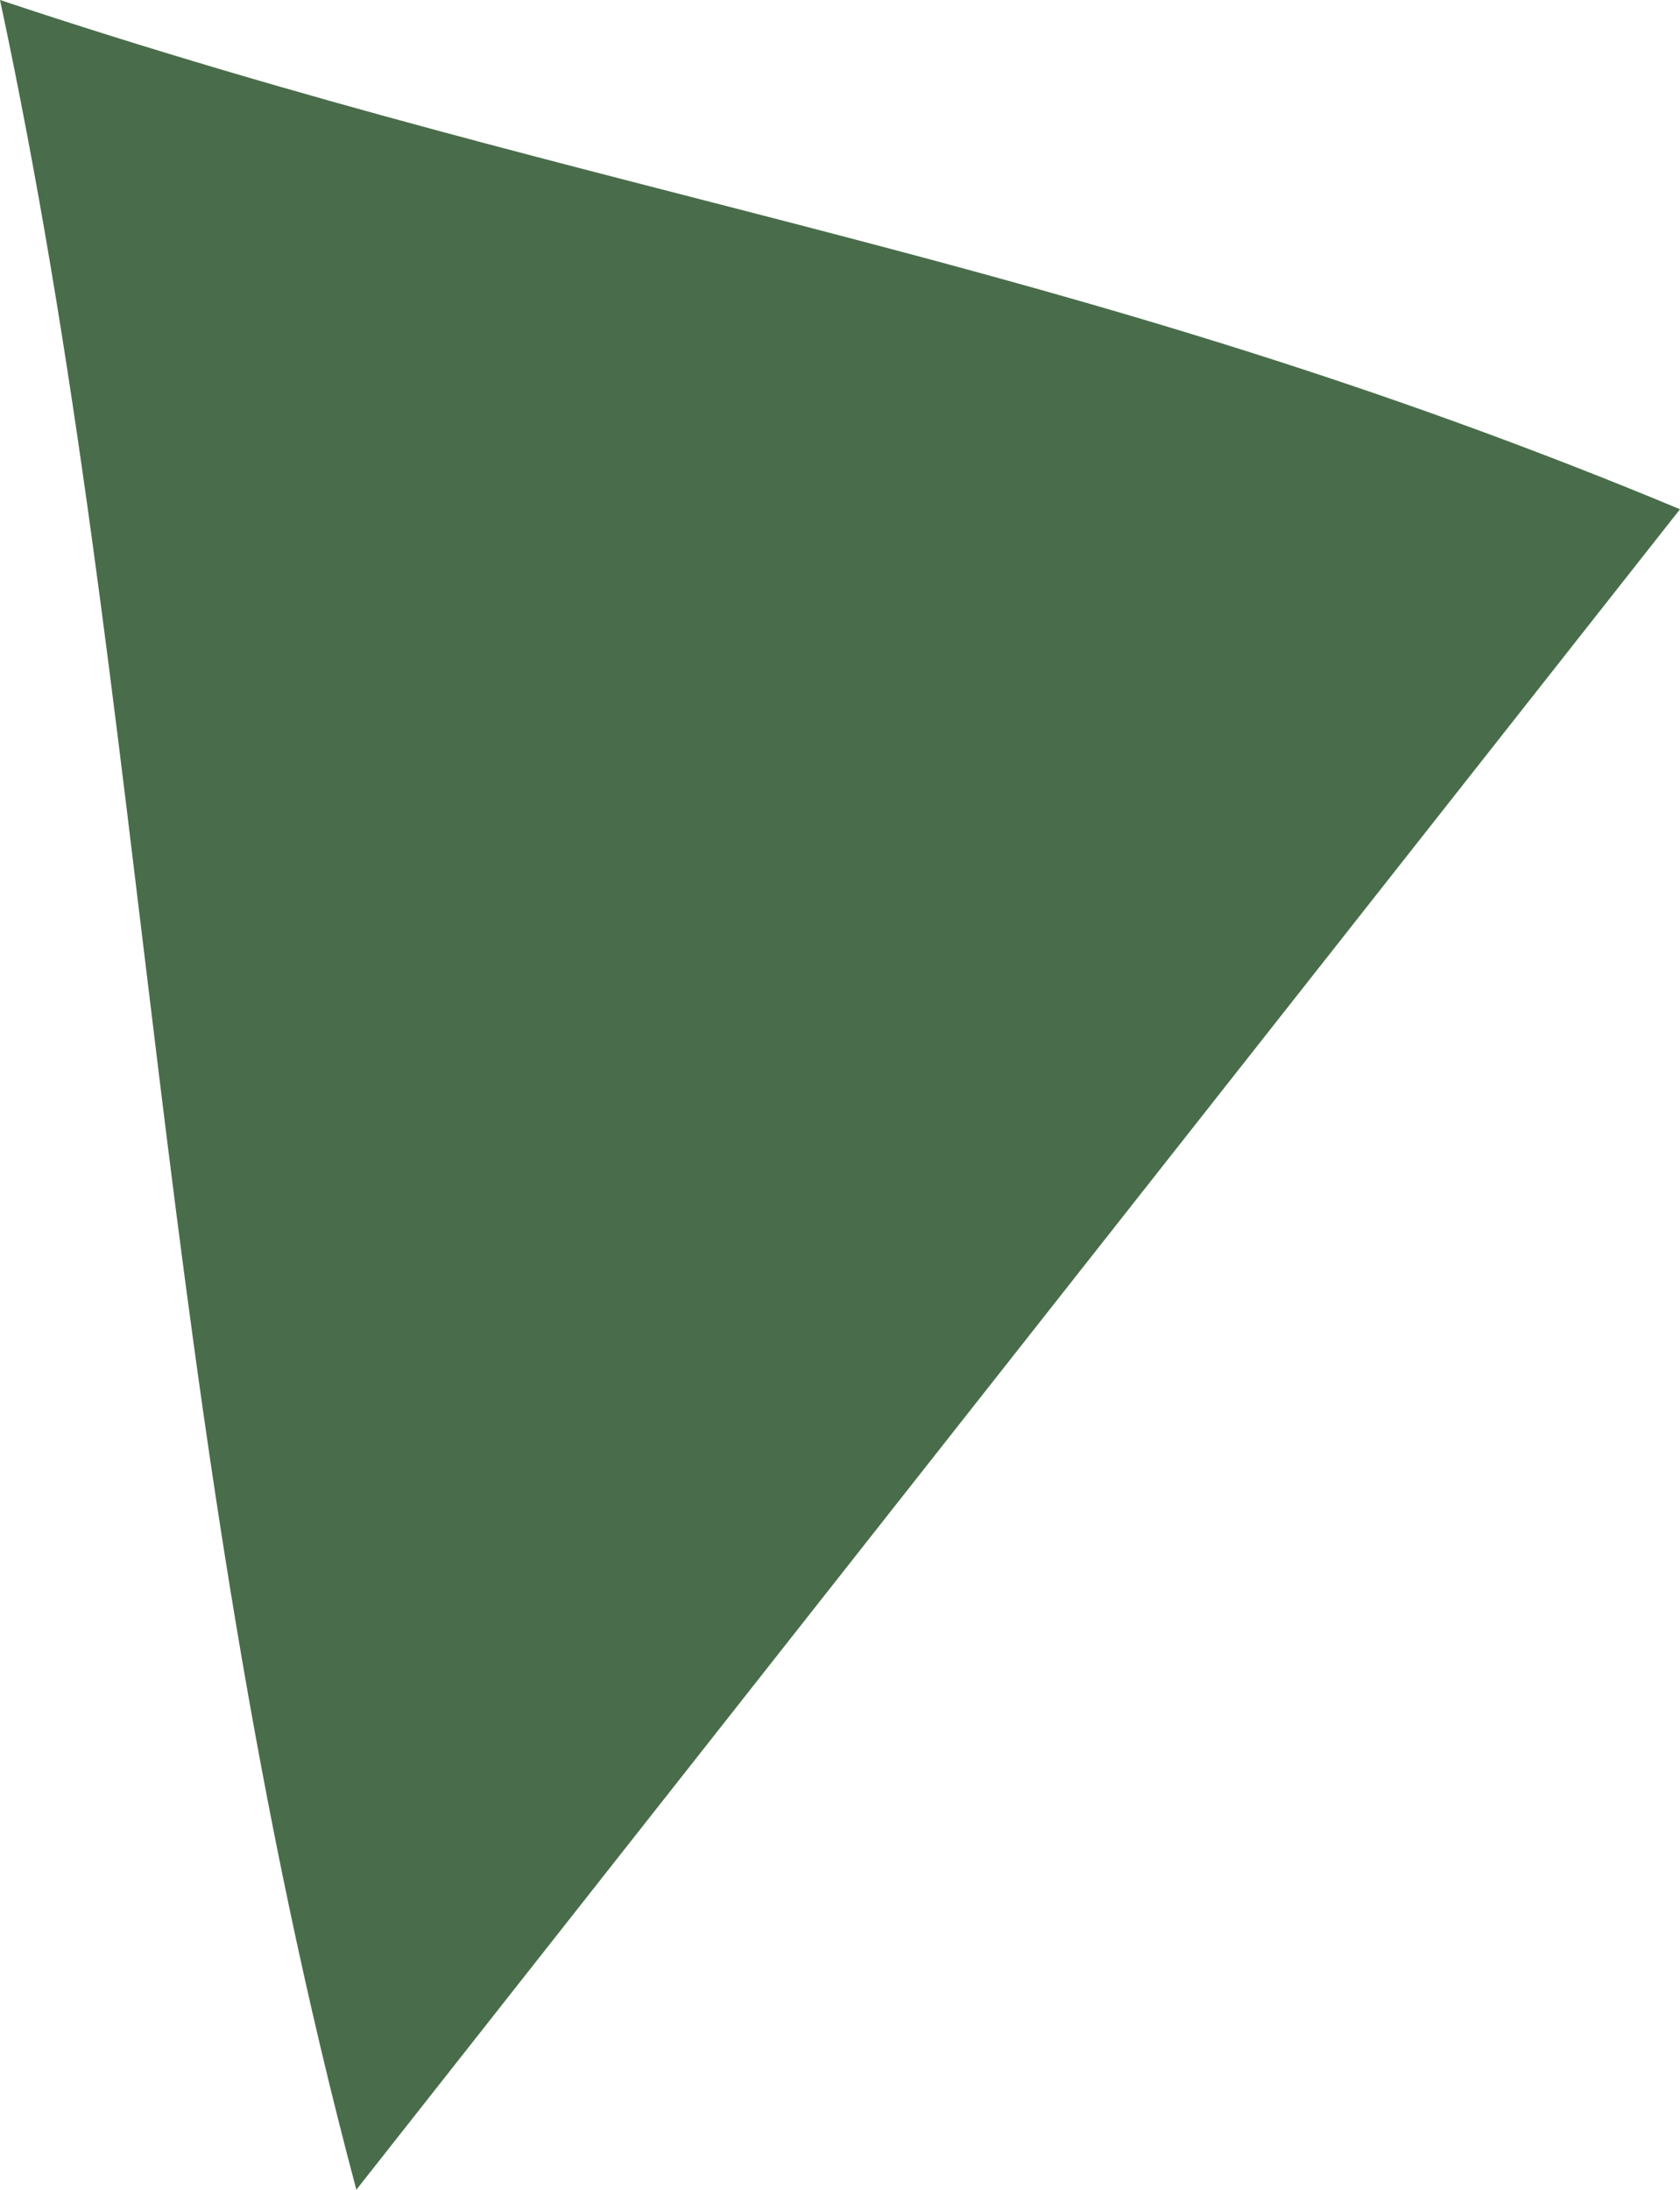 <?xml version="1.0" encoding="utf-8"?>
<svg xmlns="http://www.w3.org/2000/svg" fill="none" height="100%" overflow="visible" preserveAspectRatio="none" style="display: block;" viewBox="0 0 0.033 0.043" width="100%">
<path d="M0.007 0.043C0.003 0.028 0.003 0.014 0 0C0.012 0.004 0.021 0.005 0.033 0.01L0.007 0.043Z" fill="#496D4A" id="path205"/>
</svg>